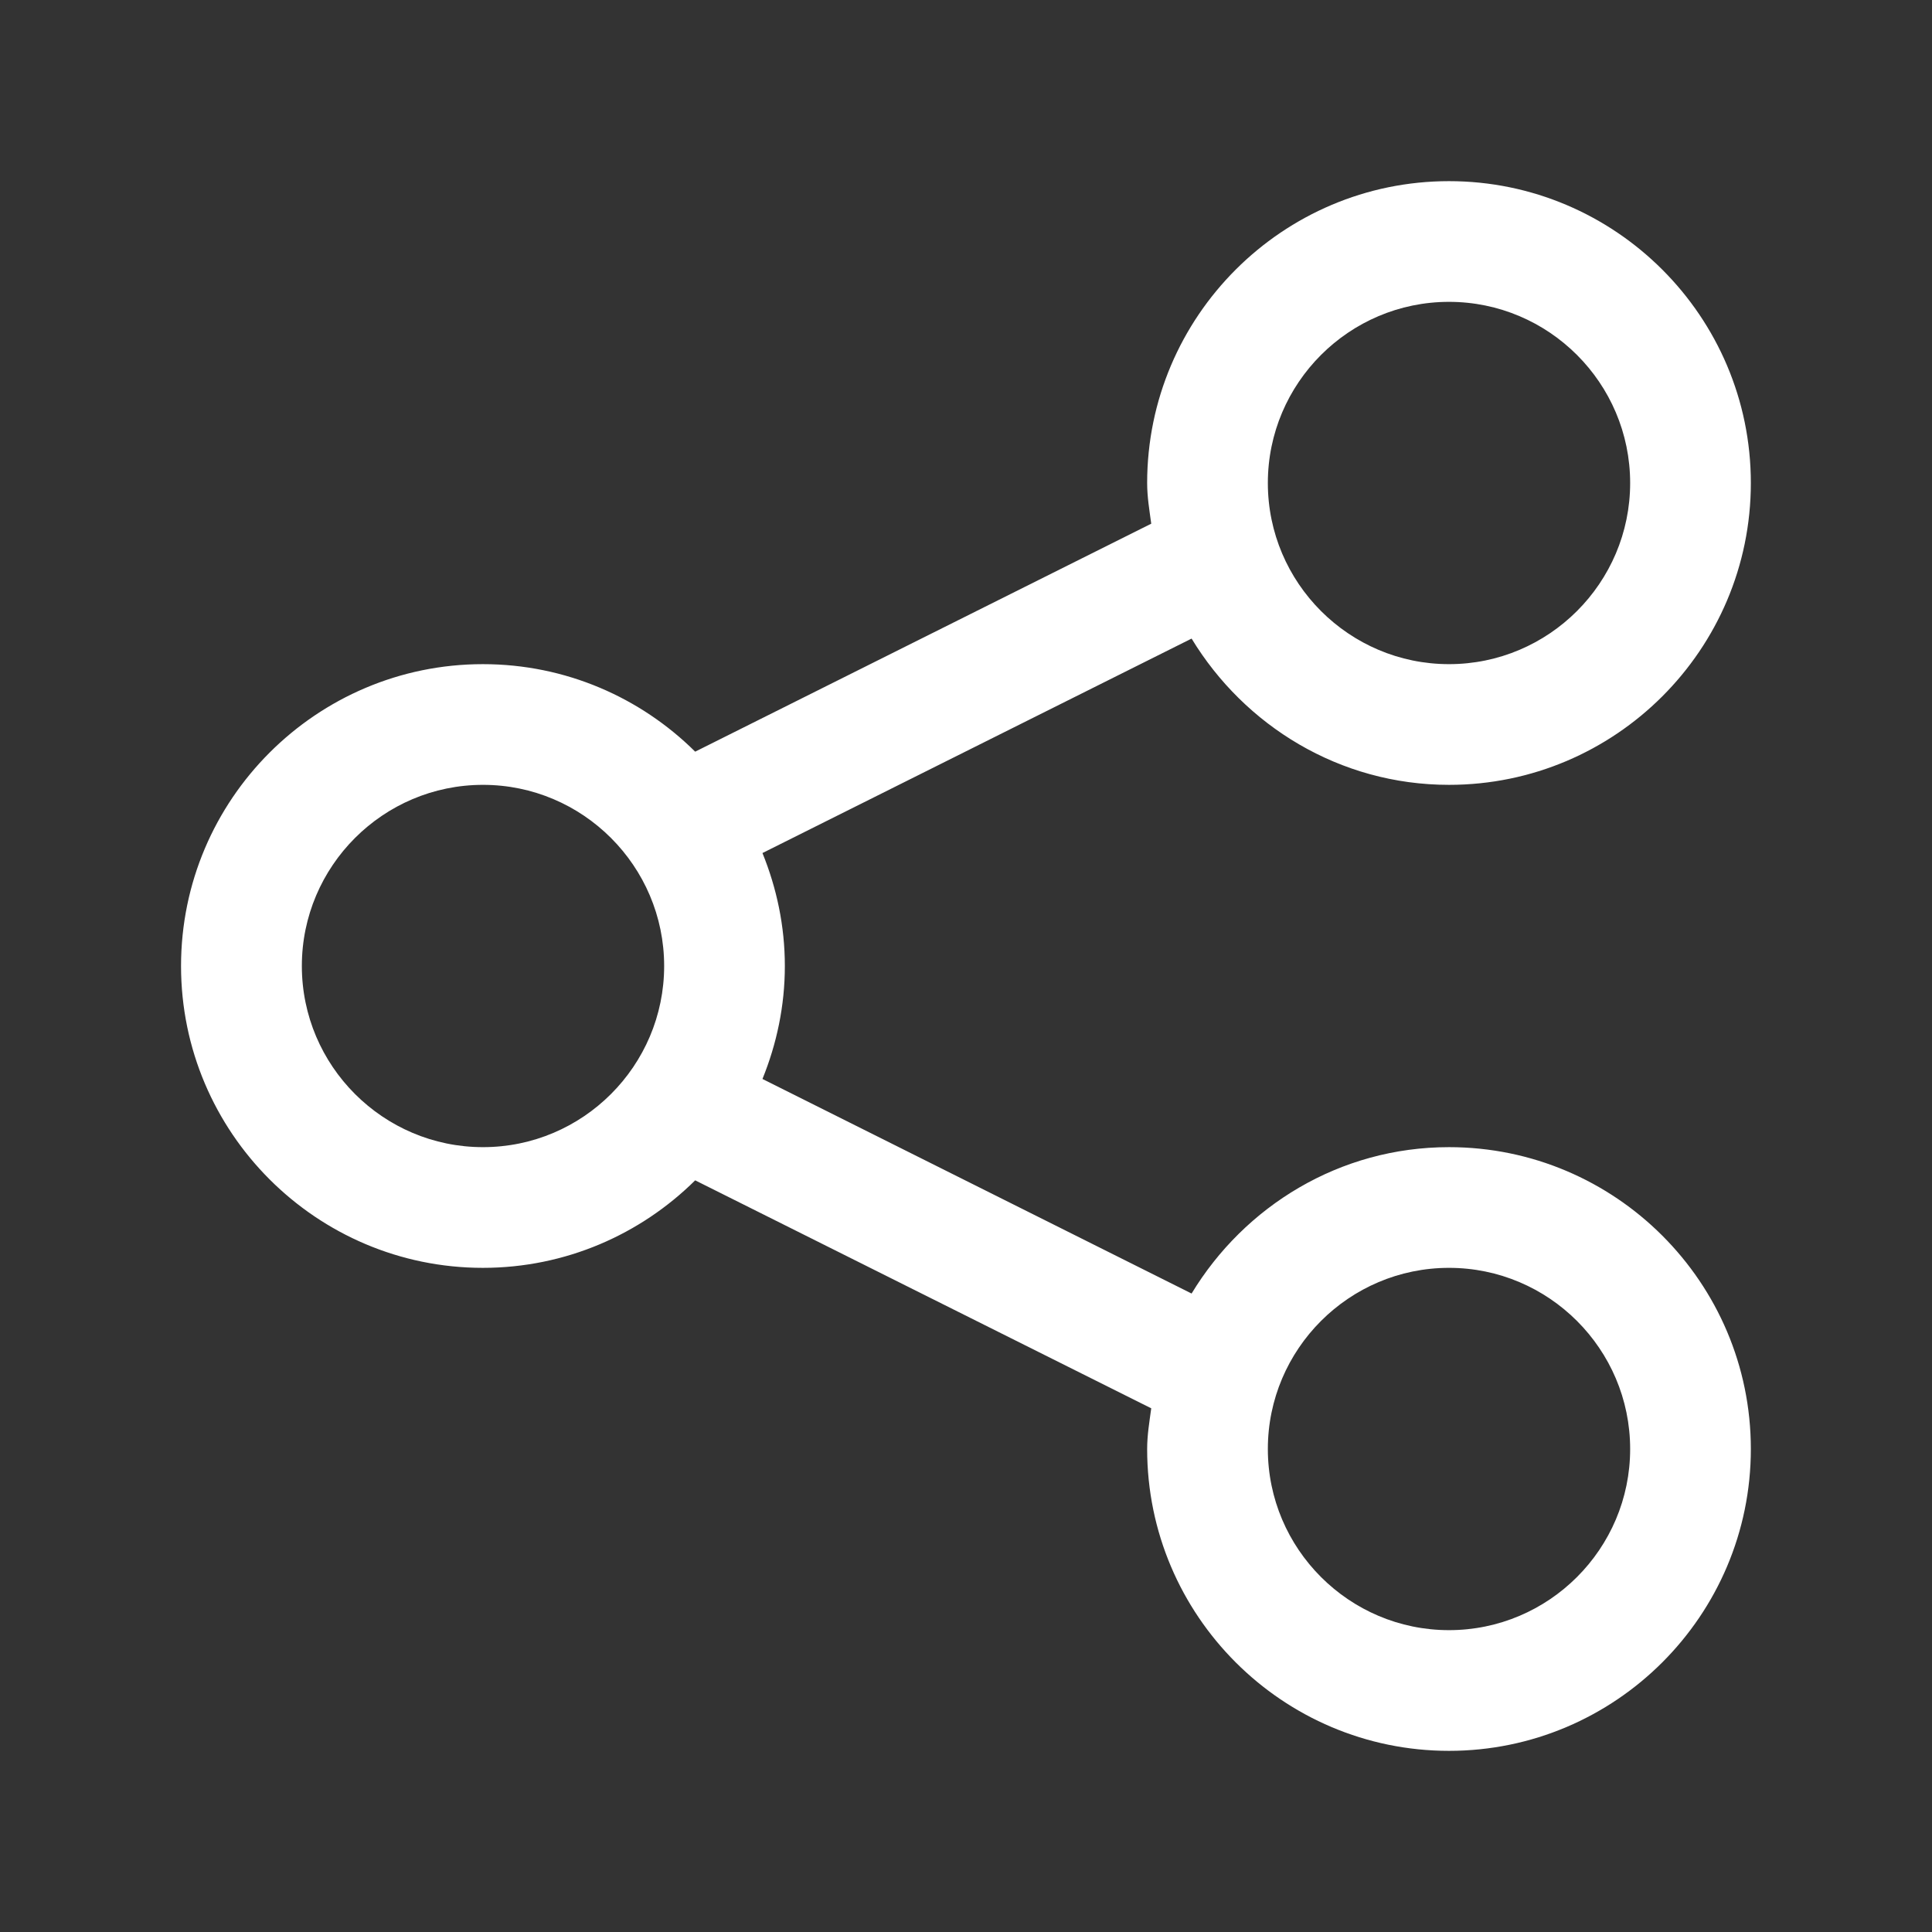 <svg width="17" height="17" viewBox="0 0 17 17" fill="none" xmlns="http://www.w3.org/2000/svg">
<rect x="0" y="0" width="17" height="17" fill="#333333" stroke="none"/>
<path d="M12.75 10.094C11.788 10.094 10.951 10.613 10.485 11.382L6.709 9.494C6.834 9.186 6.906 8.852 6.906 8.5C6.906 8.148 6.834 7.814 6.709 7.506L10.485 5.619C10.951 6.386 11.788 6.906 12.75 6.906C14.214 6.906 15.406 5.715 15.406 4.25C15.406 2.785 14.214 1.594 12.75 1.594C11.286 1.594 10.094 2.785 10.094 4.25C10.094 4.373 10.114 4.49 10.13 4.608L6.117 6.614C5.637 6.138 4.977 5.844 4.249 5.844C2.785 5.844 1.593 7.035 1.593 8.5C1.593 9.965 2.785 11.156 4.249 11.156C4.977 11.156 5.637 10.861 6.117 10.386L10.13 12.392C10.114 12.51 10.094 12.627 10.094 12.75C10.094 14.215 11.286 15.406 12.75 15.406C14.214 15.406 15.406 14.215 15.406 12.75C15.406 11.285 14.214 10.094 12.75 10.094ZM12.75 2.656C13.628 2.656 14.344 3.371 14.344 4.25C14.344 5.129 13.628 5.844 12.75 5.844C11.872 5.844 11.156 5.129 11.156 4.25C11.156 3.371 11.872 2.656 12.75 2.656ZM4.25 10.094C3.372 10.094 2.656 9.379 2.656 8.5C2.656 7.621 3.372 6.906 4.25 6.906C5.128 6.906 5.844 7.621 5.844 8.5C5.844 9.379 5.128 10.094 4.25 10.094ZM12.75 14.344C11.872 14.344 11.156 13.629 11.156 12.75C11.156 11.871 11.872 11.156 12.75 11.156C13.628 11.156 14.344 11.871 14.344 12.75C14.344 13.629 13.628 14.344 12.75 14.344Z" fill="#FFFFFF"/>
</svg>
